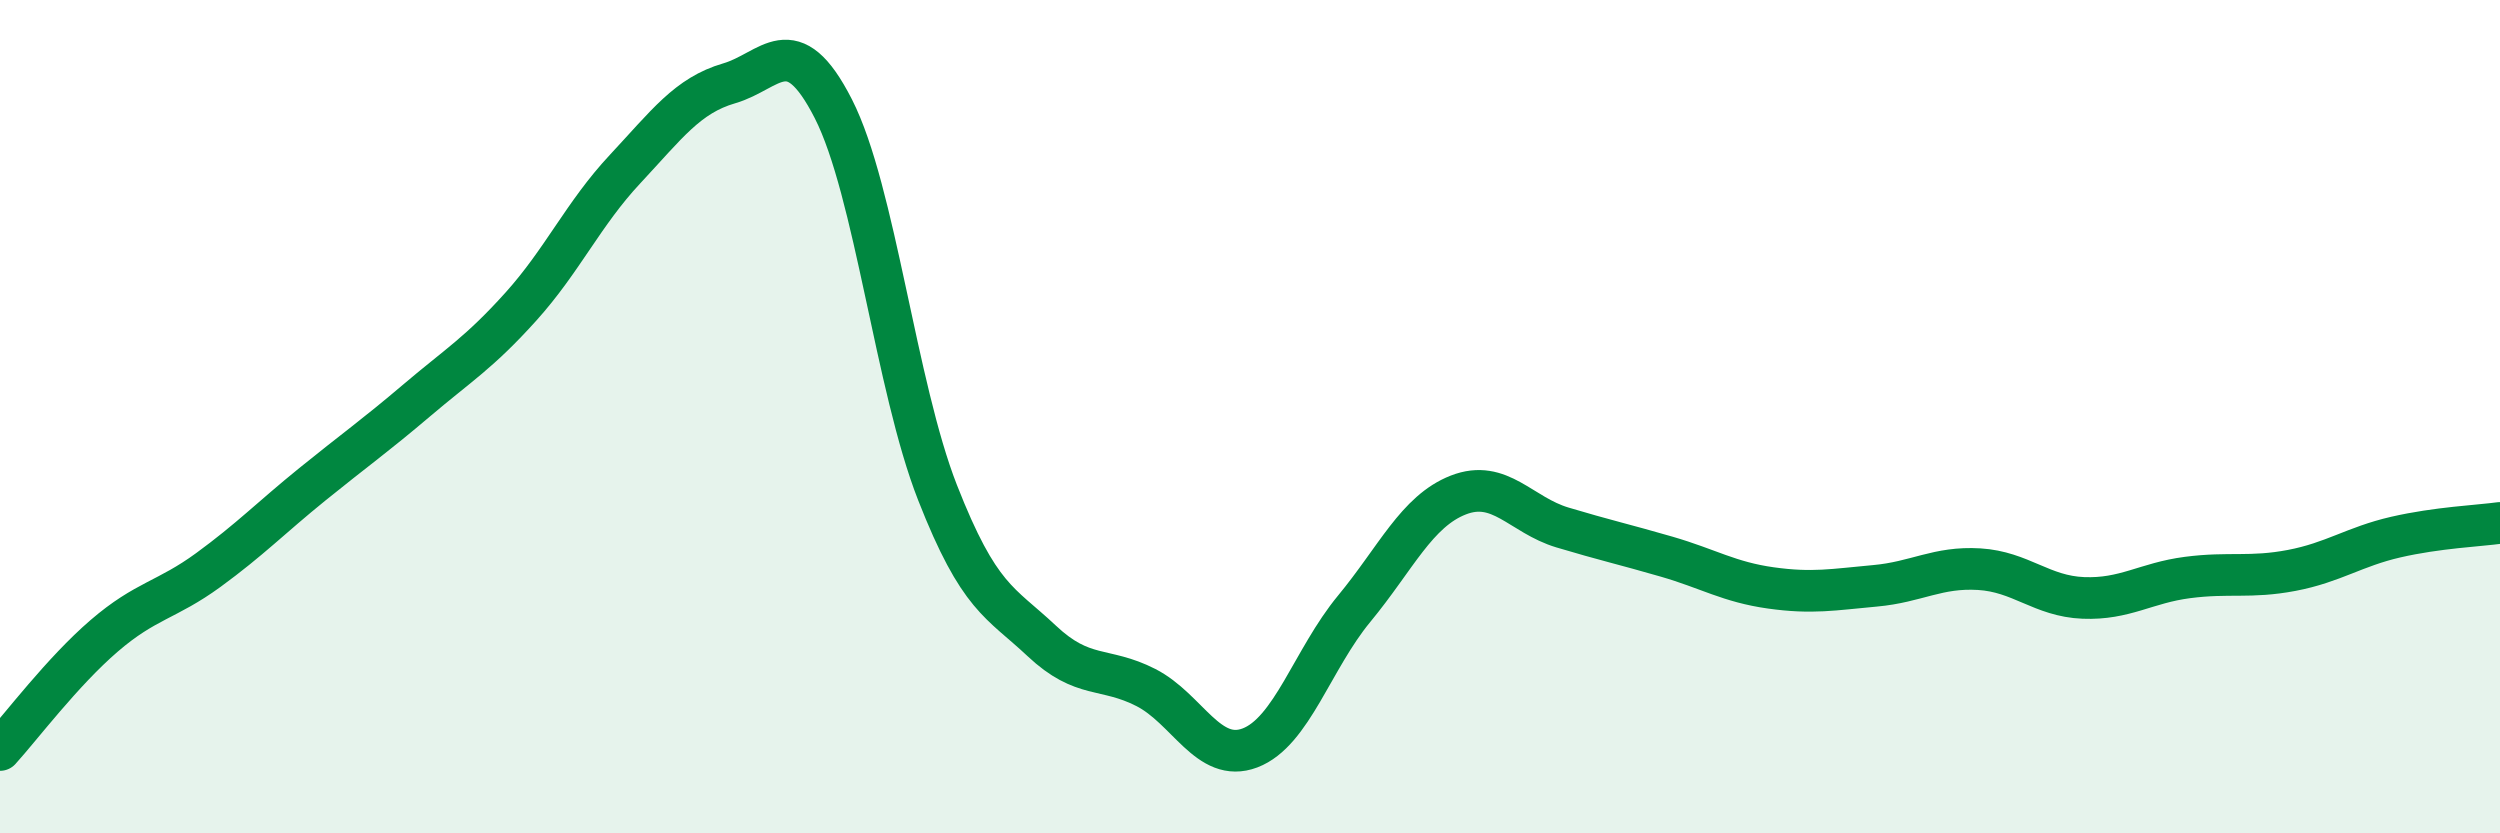 
    <svg width="60" height="20" viewBox="0 0 60 20" xmlns="http://www.w3.org/2000/svg">
      <path
        d="M 0,18 C 0.5,17.45 1.5,16.12 2.5,15.26 C 3.5,14.4 4,14.41 5,13.68 C 6,12.95 6.5,12.43 7.5,11.62 C 8.5,10.81 9,10.46 10,9.61 C 11,8.76 11.5,8.47 12.5,7.36 C 13.5,6.25 14,5.13 15,4.06 C 16,2.99 16.5,2.29 17.5,2 C 18.5,1.71 19,0.65 20,2.61 C 21,4.57 21.5,9.27 22.5,11.82 C 23.5,14.37 24,14.44 25,15.38 C 26,16.32 26.5,15.99 27.5,16.5 C 28.5,17.01 29,18.33 30,17.95 C 31,17.57 31.5,15.82 32.5,14.61 C 33.5,13.4 34,12.27 35,11.88 C 36,11.49 36.5,12.36 37.5,12.66 C 38.5,12.96 39,13.07 40,13.36 C 41,13.65 41.5,13.97 42.5,14.11 C 43.5,14.25 44,14.15 45,14.06 C 46,13.97 46.5,13.6 47.5,13.66 C 48.5,13.72 49,14.31 50,14.35 C 51,14.39 51.5,13.99 52.5,13.86 C 53.5,13.73 54,13.88 55,13.69 C 56,13.5 56.5,13.12 57.5,12.89 C 58.5,12.66 59.5,12.62 60,12.55L60 20L0 20Z"
        fill="#008740"
        opacity="0.1"
        stroke-linecap="round"
        stroke-linejoin="round"
      />
      <path
        d="M 0,18 C 0.5,17.45 1.5,16.12 2.5,15.26 C 3.5,14.4 4,14.41 5,13.68 C 6,12.95 6.5,12.43 7.5,11.62 C 8.5,10.81 9,10.46 10,9.61 C 11,8.76 11.5,8.47 12.5,7.36 C 13.5,6.25 14,5.13 15,4.06 C 16,2.99 16.5,2.29 17.5,2 C 18.5,1.71 19,0.65 20,2.61 C 21,4.57 21.5,9.27 22.5,11.82 C 23.5,14.37 24,14.44 25,15.38 C 26,16.32 26.5,15.99 27.5,16.5 C 28.5,17.01 29,18.33 30,17.95 C 31,17.57 31.5,15.82 32.5,14.61 C 33.5,13.4 34,12.27 35,11.88 C 36,11.49 36.5,12.36 37.5,12.66 C 38.5,12.96 39,13.07 40,13.36 C 41,13.65 41.5,13.97 42.5,14.11 C 43.5,14.25 44,14.15 45,14.06 C 46,13.97 46.5,13.6 47.5,13.66 C 48.5,13.72 49,14.31 50,14.35 C 51,14.39 51.5,13.99 52.5,13.86 C 53.5,13.73 54,13.88 55,13.69 C 56,13.5 56.5,13.12 57.5,12.89 C 58.5,12.66 59.5,12.62 60,12.55"
        stroke="#008740"
        stroke-width="1"
        fill="none"
        stroke-linecap="round"
        stroke-linejoin="round"
      />
    </svg>
  